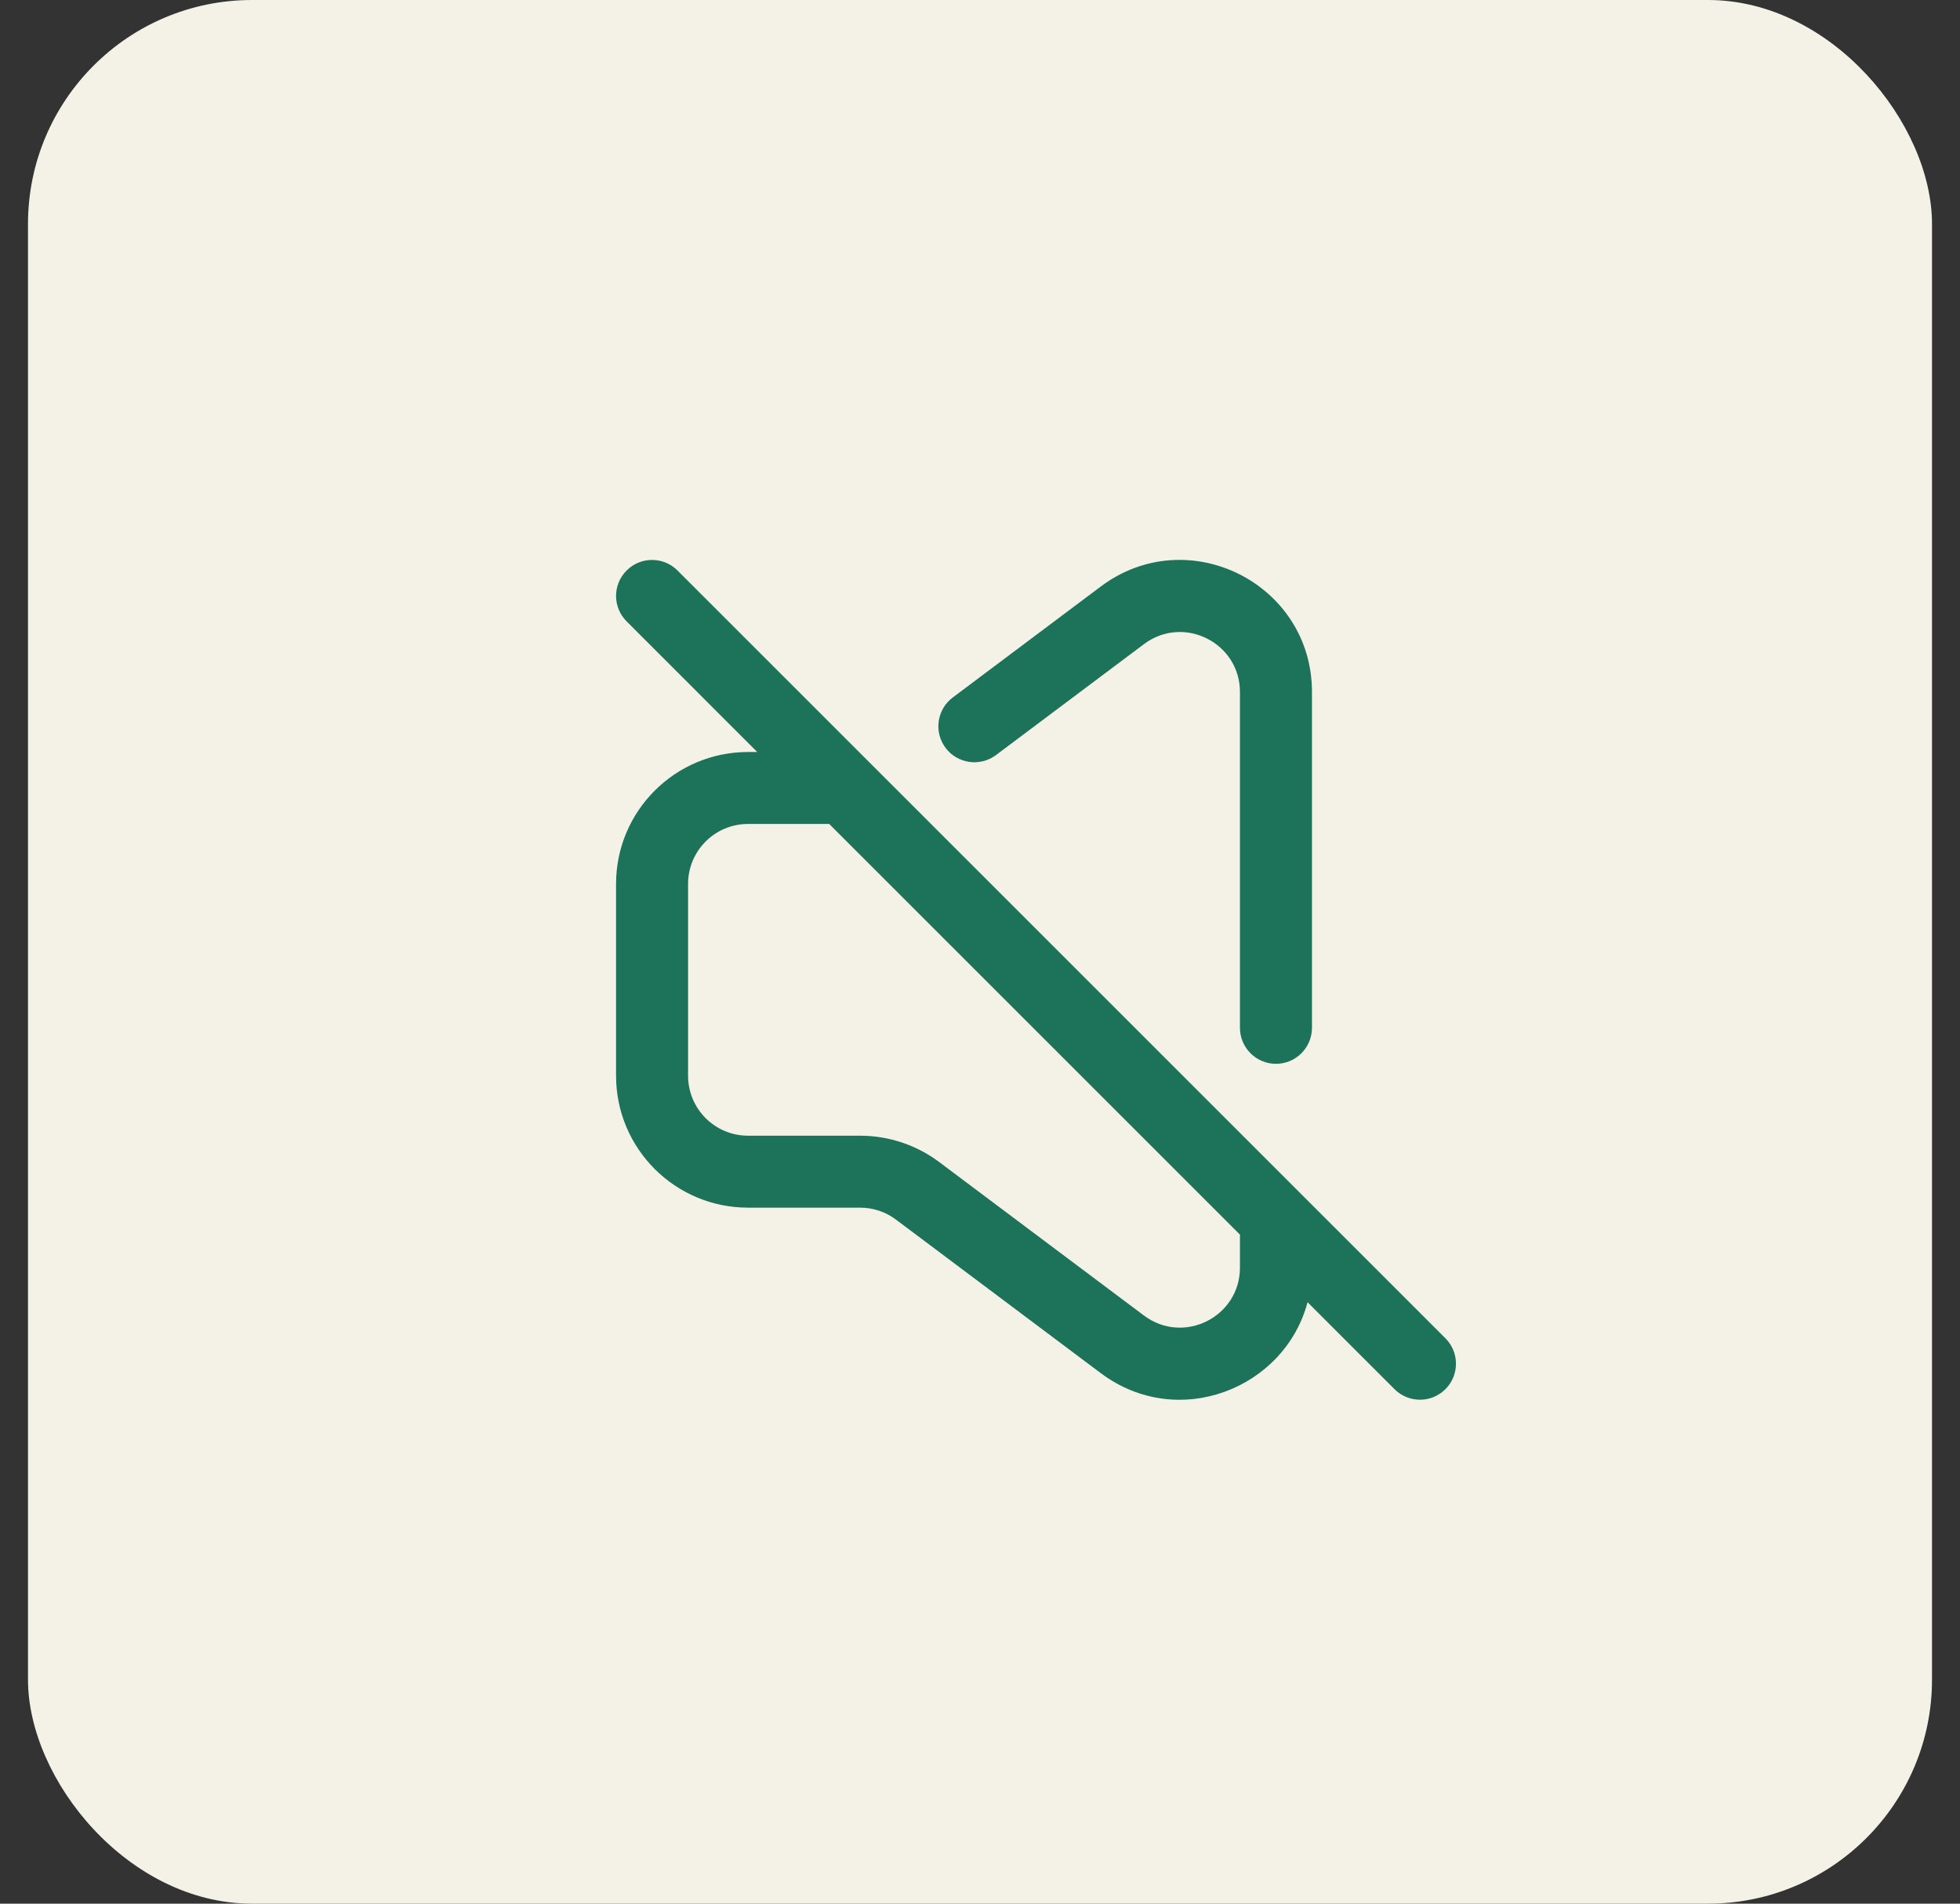 <svg width="35" height="34" viewBox="0 0 35 34" fill="none" xmlns="http://www.w3.org/2000/svg">
<rect x="0" y="0" width="35" height="34" fill="#333333" stroke="none"/>
<rect x="0.5" width="34" height="34" rx="4" fill="#F4F1E6"/>
<path fill-rule="evenodd" clip-rule="evenodd" d="M22.142 12.36C22.142 11.479 21.135 10.974 20.428 11.504L17.785 13.486C17.501 13.698 17.098 13.641 16.885 13.357C16.672 13.073 16.73 12.67 17.014 12.457L19.657 10.475C21.21 9.311 23.428 10.418 23.428 12.36V18.357C23.428 18.712 23.14 19 22.785 19C22.43 19 22.142 18.712 22.142 18.357V12.36ZM11.19 10.189C11.441 9.938 11.848 9.938 12.098 10.189L25.811 23.902C26.062 24.153 26.062 24.56 25.811 24.811C25.56 25.062 25.153 25.062 24.902 24.811L23.349 23.258C22.941 24.801 21.037 25.559 19.657 24.525L16 21.783C15.815 21.644 15.59 21.569 15.358 21.569H13.358C12.057 21.569 11.001 20.515 11.001 19.213V15.787C11.001 14.485 12.057 13.431 13.358 13.431H13.522L11.19 11.098C10.938 10.847 10.938 10.44 11.19 10.189ZM14.807 14.716H13.358C12.766 14.716 12.287 15.196 12.287 15.787V19.213C12.287 19.804 12.766 20.284 13.358 20.284H15.358C15.868 20.284 16.364 20.449 16.772 20.755L20.428 23.496C21.135 24.026 22.142 23.521 22.142 22.64V22.051L14.807 14.716Z" fill="#1D7359"/>
</svg>
